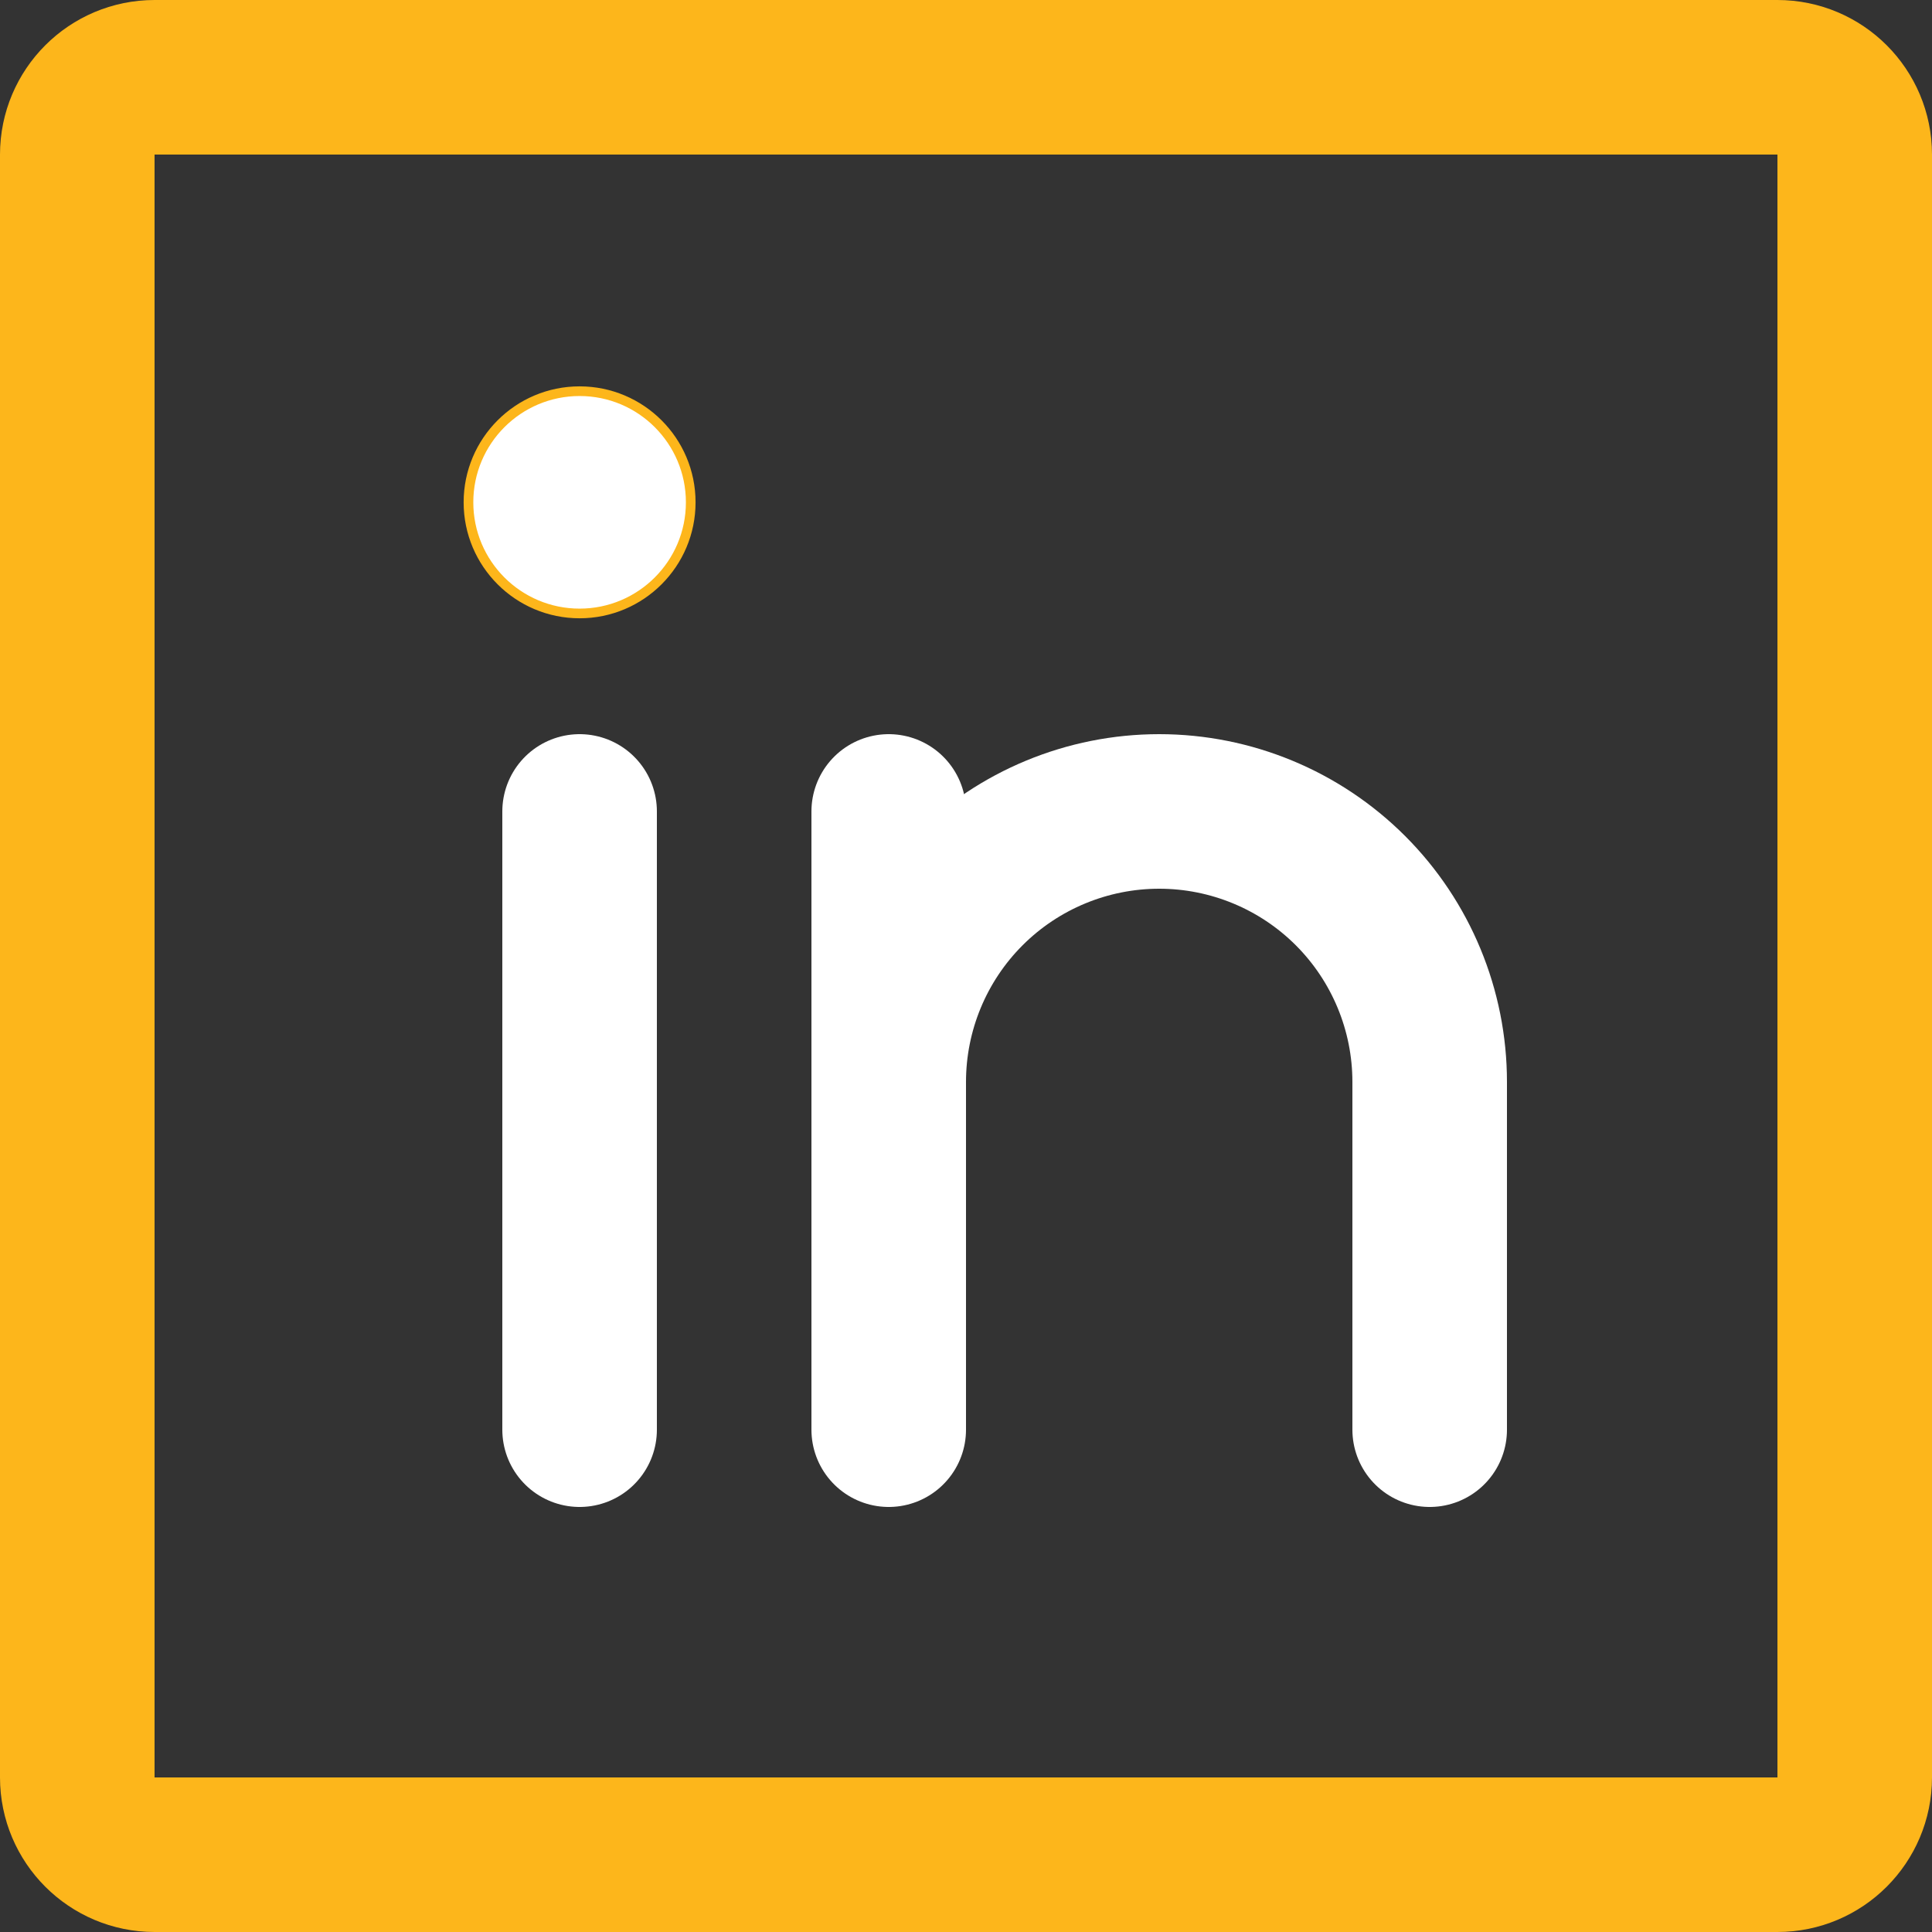 <svg width="25" height="25" viewBox="0 0 25 25" fill="none" xmlns="http://www.w3.org/2000/svg">
<rect x="0" y="0" width="25" height="25" fill="#333333" stroke="none"/>
<path d="M23 1H2C1.448 1 1 1.448 1 2V23C1 23.552 1.448 24 2 24H23C23.552 24 24 23.552 24 23V2C24 1.448 23.552 1 23 1Z" stroke="#FDB61B" stroke-width="2" stroke-linecap="round" stroke-linejoin="round"/>
<path d="M11.5 10.5V18.5" stroke="white" stroke-width="2" stroke-linecap="round" stroke-linejoin="round"/>
<path d="M7.5 10.5V18.5" stroke="white" stroke-width="2" stroke-linecap="round" stroke-linejoin="round"/>
<path d="M11.5 14C11.5 13.072 11.869 12.181 12.525 11.525C13.181 10.869 14.072 10.5 15 10.5C15.928 10.5 16.819 10.869 17.475 11.525C18.131 12.181 18.5 13.072 18.5 14V18.5" stroke="white" stroke-width="2" stroke-linecap="round" stroke-linejoin="round"/>
<path d="M8.938 6.5C8.938 7.294 8.294 7.938 7.5 7.938C6.706 7.938 6.062 7.294 6.062 6.5C6.062 5.706 6.706 5.062 7.5 5.062C8.294 5.062 8.938 5.706 8.938 6.5Z" fill="white" stroke="#FDB61B" stroke-width="0.125"/>
</svg>

